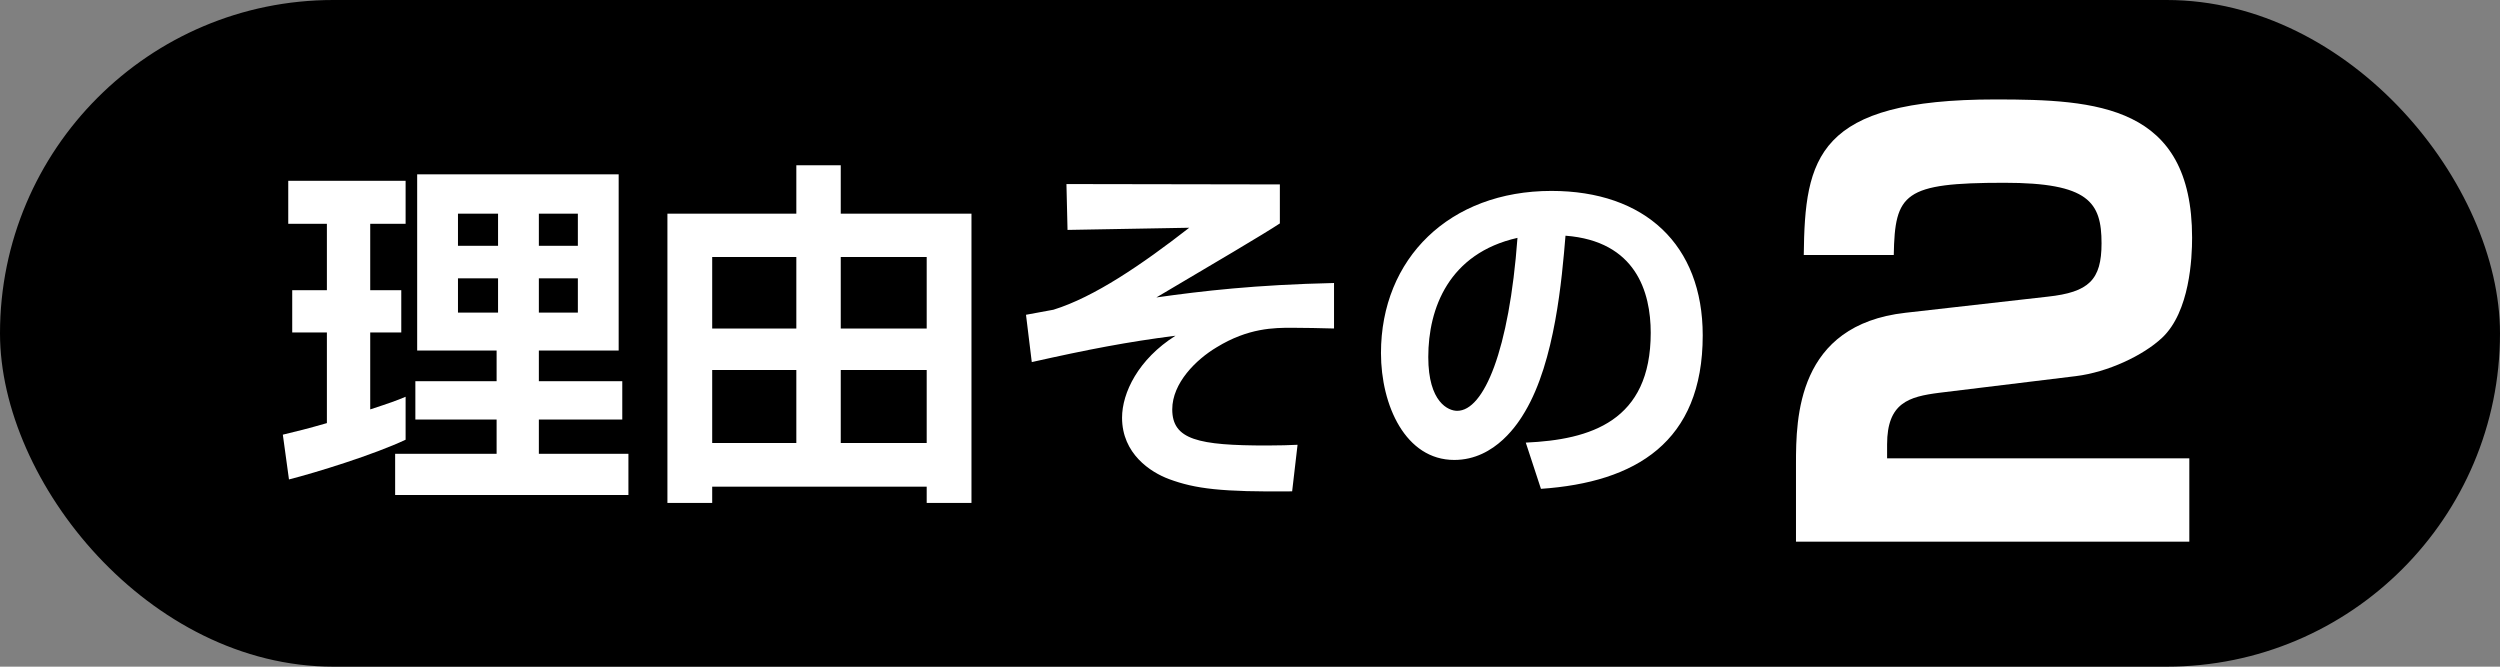 <svg width="180" height="48" viewBox="0 0 180 48" fill="none" xmlns="http://www.w3.org/2000/svg">
<rect x="0" y="0" width="180" height="48" fill="#808080" stroke="none"/>
<rect width="180" height="48" rx="24" fill="black"/>
<path d="M30.036 25.238V12.55H44.544V25.238H38.798V27.448H44.804V30.204H38.798V32.674H45.246V35.638H28.45V32.674H35.756V30.204H29.906V27.448H35.756V25.238H30.036ZM35.86 15.384H32.974V17.698H35.86V15.384ZM35.86 20.038H32.974V22.508H35.86V20.038ZM41.606 15.384H38.798V17.698H41.606V15.384ZM41.606 20.038H38.798V22.508H41.606V20.038ZM20.806 34.52L20.364 31.296C21.352 31.062 22.184 30.854 23.536 30.464V23.938H21.04V20.896H23.536V16.112H20.754V13.018H29.204V16.112H26.656V20.896H28.892V23.938H26.656V29.476C28.086 29.008 28.528 28.852 29.204 28.566V31.66C26.942 32.726 22.756 34.026 20.806 34.52ZM57.336 11.9H60.534V15.384H69.946V36.21H66.722V35.04H51.278V36.21H48.054V15.384H57.336V11.9ZM57.336 18.504H51.278V23.652H57.336V18.504ZM66.722 18.504H60.534V23.652H66.722V18.504ZM57.336 26.642H51.278V31.894H57.336V26.642ZM66.722 26.642H60.534V31.894H66.722V26.642Z" fill="white"/>
<path d="M76.784 13.252L92.15 13.278V16.086C91.058 16.814 87.262 19.05 83.258 21.416C86.586 20.948 90.356 20.506 96.05 20.376V23.652C94.828 23.626 94.152 23.6 93.008 23.6C91.76 23.6 89.888 23.6 87.6 25.004C86.118 25.888 84.402 27.578 84.402 29.476C84.402 31.66 86.274 32.076 91.214 32.076C92.176 32.076 92.826 32.05 93.424 32.024L93.034 35.378C87.938 35.43 86.066 35.196 84.168 34.494C82.842 34 80.788 32.674 80.788 30.074C80.788 28.28 81.958 25.862 84.636 24.172C81.178 24.614 78.344 25.16 74.288 26.07L73.872 22.664C74.184 22.612 75.588 22.352 75.848 22.3C78.786 21.39 82.218 19.05 85.624 16.398L76.862 16.554L76.784 13.252ZM110.948 35.196L109.856 31.868C114.51 31.66 118.852 30.334 118.852 23.964C118.852 21.026 117.786 17.36 112.716 16.97C112.456 20.09 111.962 25.992 109.804 29.632C109.362 30.386 107.698 33.116 104.708 33.116C101.198 33.116 99.43 29.19 99.43 25.42C99.43 18.608 104.37 13.746 111.702 13.746C118.436 13.746 122.596 17.62 122.596 24.146C122.596 31.842 117.76 34.728 110.948 35.196ZM109.258 17.126C104.318 18.244 102.836 22.196 102.836 25.706C102.836 28.982 104.292 29.58 104.916 29.58C106.84 29.58 108.66 25.238 109.258 17.126Z" fill="white"/>
<path d="M149.471 27.08L139.631 28.28C137.431 28.56 135.871 29 135.871 32V33H157.631V39H129.311V33.4C129.311 30.08 129.391 23.4 137.191 22.52L147.431 21.36C150.391 21.04 151.311 20.16 151.311 17.52C151.311 14.56 150.391 13.16 144.311 13.16C137.071 13.16 136.431 13.92 136.351 18.36H129.871C129.951 11.36 130.791 7.16 143.671 7.16C150.951 7.16 157.831 7.56 157.831 17.12C157.831 18.56 157.671 22.44 155.671 24.32C154.311 25.6 151.751 26.8 149.471 27.08Z" fill="white"/>
</svg>
